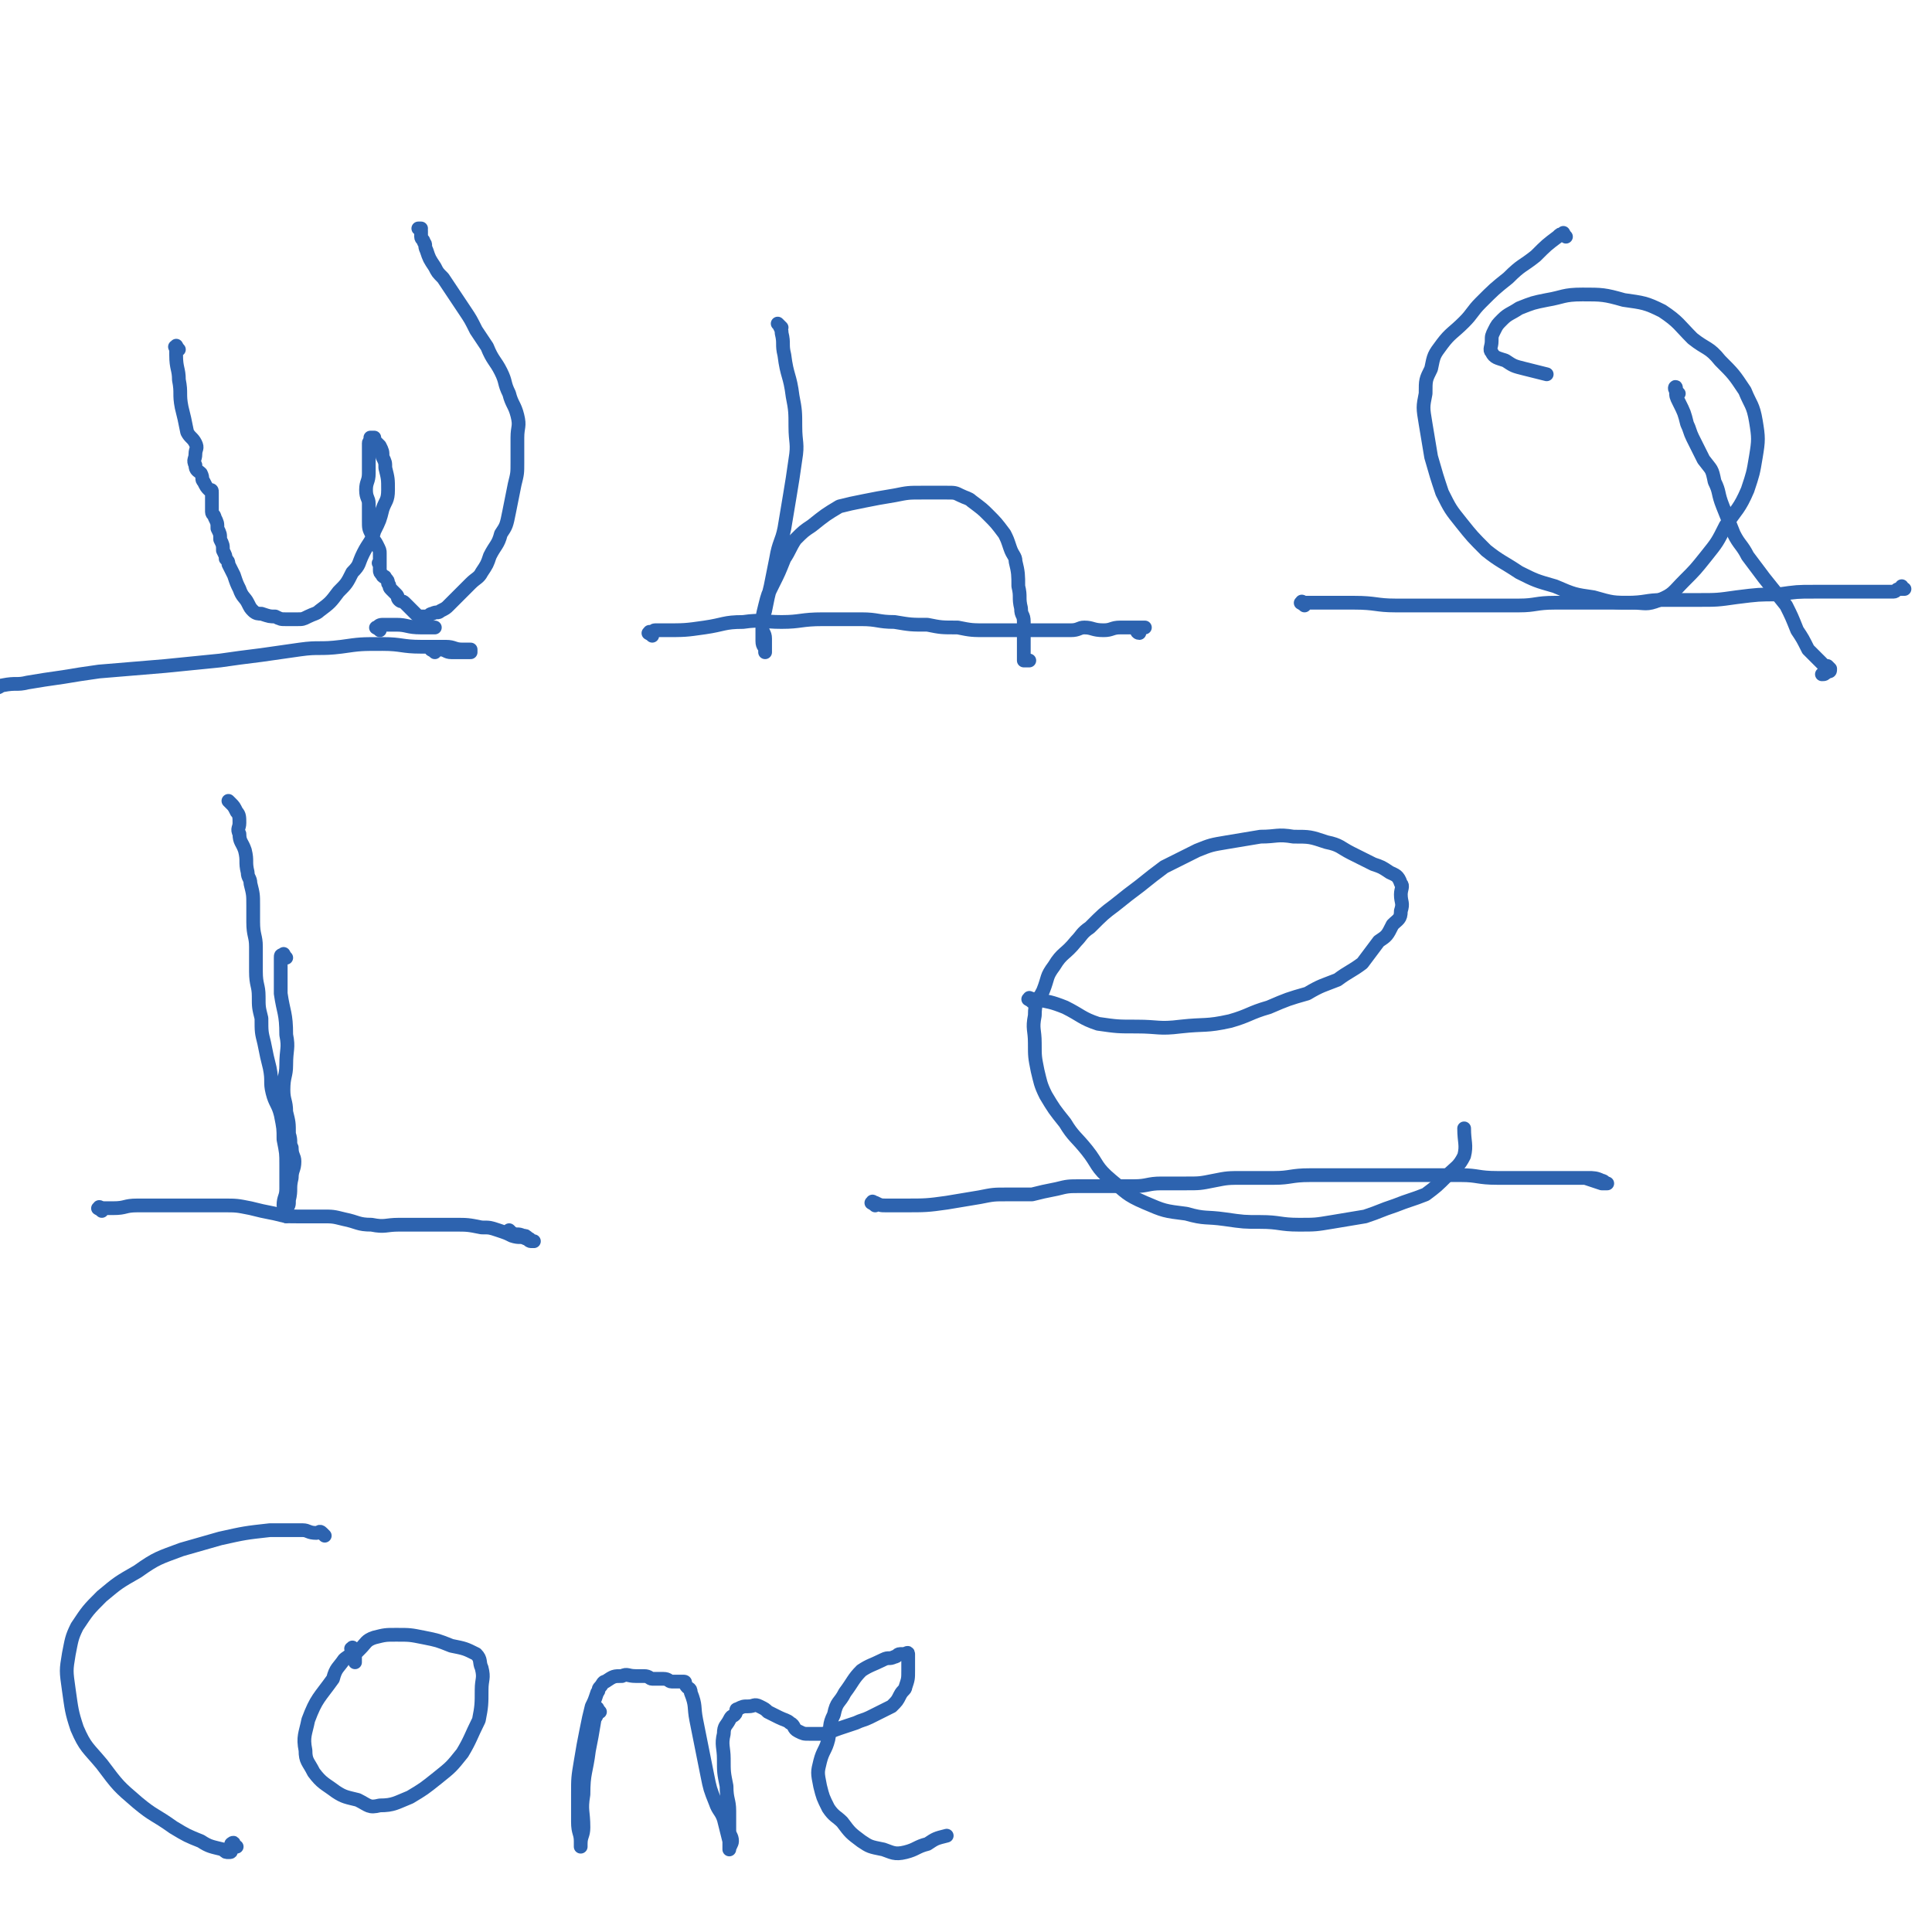 <svg viewBox='0 0 702 702' version='1.1' xmlns='http://www.w3.org/2000/svg' xmlns:xlink='http://www.w3.org/1999/xlink'><g fill='none' stroke='#2D63AF' stroke-width='5' stroke-linecap='round' stroke-linejoin='round'><path d='M138,229c-1,-1 -2,-1 -1,-1 1,-1 1,-1 3,-1 2,0 2,0 4,0 4,0 4,1 9,1 1,0 1,0 3,0 1,0 2,0 2,0 0,0 -1,0 -2,0 '/><path d='M158,237c-1,-1 -2,-1 -1,-1 0,-1 0,0 1,0 1,0 1,0 2,0 2,0 2,1 4,1 3,0 3,0 5,0 1,0 2,0 2,0 0,0 0,-1 0,-1 0,0 -1,0 -1,0 -1,0 -1,0 -2,0 -3,0 -3,-1 -6,-1 -4,0 -4,0 -9,0 -7,0 -7,-1 -14,-1 -8,0 -8,0 -15,1 -8,1 -8,0 -15,1 -7,1 -7,1 -14,2 -8,1 -8,1 -15,2 -10,1 -10,1 -20,2 -12,1 -12,1 -24,2 -7,1 -7,1 -13,2 -7,1 -7,1 -13,2 -4,1 -4,0 -9,1 -1,0 -1,1 -3,1 -2,0 -2,0 -3,0 0,0 1,1 1,1 '/><path d='M237,231c-1,-1 -2,-1 -1,-1 0,-1 0,0 1,0 1,0 0,-1 1,-1 2,0 2,0 3,0 8,0 8,0 15,-1 7,-1 7,-2 14,-2 7,-1 7,0 14,0 7,0 7,-1 15,-1 7,0 7,0 14,0 6,0 6,1 12,1 6,1 6,1 12,1 5,1 5,1 11,1 5,1 5,1 11,1 5,0 5,0 11,0 5,0 5,0 11,0 4,0 4,0 8,0 3,0 3,-1 5,-1 3,0 3,1 7,1 3,0 3,-1 6,-1 2,0 2,0 4,0 2,0 2,0 4,0 1,0 1,0 1,0 0,0 0,0 0,0 0,0 -1,0 -1,0 -1,1 -1,1 -1,2 -1,0 -1,-1 -1,-1 '/><path d='M474,220c-1,-1 -2,-1 -1,-1 0,-1 0,0 1,0 2,0 2,0 3,0 8,0 8,0 15,0 8,0 8,1 15,1 8,0 8,0 15,0 8,0 8,0 16,0 7,0 7,0 14,0 6,0 6,-1 13,-1 6,0 6,0 13,0 7,0 7,0 13,0 7,0 7,-1 13,-1 7,0 7,0 13,0 7,0 7,0 14,-1 8,-1 8,-1 15,-1 7,-1 7,-1 13,-1 5,0 5,0 10,0 3,0 3,0 7,0 2,0 2,0 4,0 3,0 3,0 5,0 2,0 2,0 3,0 1,0 1,-1 2,-1 1,0 1,0 2,0 0,0 -1,0 -1,0 0,-1 0,-1 0,-1 '/><path d='M37,440c-1,-1 -2,-1 -1,-1 0,-1 0,0 2,0 1,0 1,0 3,0 5,0 4,-1 9,-1 9,0 9,0 18,0 7,0 7,0 13,0 5,0 5,0 10,1 4,1 4,1 9,2 4,1 4,1 8,1 4,0 4,0 9,0 4,0 4,0 8,1 5,1 5,2 10,2 5,1 5,0 10,0 5,0 5,0 11,0 4,0 4,0 9,0 5,0 5,0 10,1 3,0 3,0 6,1 3,1 3,1 5,2 3,1 3,0 5,1 1,0 1,1 2,1 1,0 1,0 1,0 0,0 -1,0 -1,0 -1,0 0,-1 -1,-1 -1,-1 -1,-1 -2,-1 -2,-1 -2,0 -4,-1 -1,-1 -1,-1 -1,-1 '/><path d='M318,438c-1,-1 -2,-1 -1,-1 0,-1 0,0 1,0 2,1 2,1 4,1 3,0 4,0 7,0 7,0 8,0 15,-1 6,-1 6,-1 12,-2 5,-1 5,-1 10,-1 4,0 4,0 9,0 4,-1 4,-1 9,-2 4,-1 4,-1 9,-1 5,0 5,0 10,0 4,0 4,0 9,0 5,0 5,-1 10,-1 4,0 4,0 9,0 5,0 5,0 10,-1 5,-1 5,-1 11,-1 5,0 5,0 11,0 6,0 6,-1 13,-1 7,0 7,0 14,0 7,0 7,0 14,0 7,0 7,0 13,0 7,0 7,0 14,0 6,0 6,1 13,1 6,0 6,0 12,0 6,0 6,0 12,0 4,0 4,0 9,0 2,0 3,0 5,1 1,0 1,1 2,1 0,0 0,0 0,0 -1,0 -1,0 -2,0 -3,-1 -3,-1 -6,-2 '/><path d='M65,127c-1,-1 -1,-2 -1,-1 -1,0 0,0 0,1 0,1 0,1 0,2 0,5 1,5 1,9 1,5 0,5 1,10 1,4 1,4 2,9 1,2 2,2 3,4 1,2 0,2 0,4 0,2 -1,2 0,4 0,2 1,2 2,3 1,2 0,2 1,3 1,2 1,2 2,3 0,0 0,0 0,0 1,0 1,0 1,1 0,1 0,1 0,2 0,1 0,1 0,1 0,1 0,1 0,1 0,2 0,2 0,3 0,1 1,1 1,2 1,2 1,2 1,4 1,2 1,2 1,4 1,2 1,2 1,4 1,2 1,2 1,3 1,1 1,1 1,2 1,2 1,2 2,4 1,3 1,3 2,5 1,3 2,3 3,5 1,2 1,2 2,3 1,1 2,1 3,1 3,1 3,1 5,1 2,1 2,1 4,1 2,0 2,0 4,0 2,0 2,0 4,-1 2,-1 3,-1 4,-2 4,-3 4,-3 7,-7 3,-3 3,-3 5,-7 3,-3 2,-3 4,-7 2,-4 3,-4 4,-8 2,-4 2,-4 3,-8 1,-3 2,-3 2,-7 0,-4 0,-4 -1,-8 0,-2 0,-2 -1,-4 0,-2 0,-2 -1,-4 -1,-1 -1,-1 -2,-2 0,-1 0,-1 0,-1 0,0 -1,0 -1,0 -1,0 0,0 0,0 0,0 0,1 0,1 0,1 -1,0 -1,1 0,2 0,2 0,3 0,2 0,2 0,4 0,2 0,2 0,4 0,3 -1,3 -1,6 0,3 1,3 1,5 0,3 0,3 0,6 0,3 0,3 1,5 1,3 1,2 2,4 1,2 1,2 1,3 0,1 0,1 0,2 0,0 0,0 0,0 0,1 0,1 0,1 0,1 0,0 0,0 0,0 0,1 0,1 0,0 0,0 0,0 0,0 0,0 0,0 -1,-1 0,0 0,0 0,0 0,0 0,0 0,1 0,1 0,1 0,1 0,1 0,1 0,1 0,1 1,2 0,1 1,0 1,1 1,1 1,1 1,2 1,1 0,1 1,2 1,1 1,1 2,2 1,1 0,1 1,2 1,1 1,0 2,1 1,1 1,1 2,2 1,1 1,1 2,2 1,1 1,1 2,1 1,0 1,0 2,0 1,0 1,-1 2,-1 2,-1 2,0 3,-1 2,-1 2,-1 3,-2 1,-1 1,-1 2,-2 2,-2 2,-2 3,-3 2,-2 2,-2 3,-3 2,-2 3,-2 4,-4 2,-3 2,-3 3,-6 2,-4 3,-4 4,-8 2,-3 2,-3 3,-8 1,-5 1,-5 2,-10 1,-4 1,-4 1,-8 0,-4 0,-4 0,-9 0,-4 1,-4 0,-8 -1,-4 -2,-4 -3,-8 -2,-4 -1,-4 -3,-8 -2,-4 -3,-4 -5,-9 -2,-3 -2,-3 -4,-6 -2,-4 -2,-4 -4,-7 -2,-3 -2,-3 -4,-6 -2,-3 -2,-3 -4,-6 -2,-2 -2,-2 -3,-4 -2,-3 -2,-3 -3,-6 -1,-2 0,-2 -1,-3 0,-1 -1,-1 -1,-2 0,-1 0,-1 0,-2 0,-1 0,-1 -1,-1 0,0 0,0 0,0 1,0 1,0 1,0 '/><path d='M375,364c-1,-1 -2,-1 -1,-1 0,-1 0,0 1,0 1,0 1,0 1,0 5,1 6,1 11,3 6,3 6,4 12,6 7,1 7,1 14,1 8,0 8,1 16,0 9,-1 9,0 18,-2 7,-2 7,-3 14,-5 7,-3 7,-3 14,-5 5,-3 6,-3 11,-5 4,-3 5,-3 9,-6 3,-4 3,-4 6,-8 3,-2 3,-2 5,-6 2,-2 3,-2 3,-5 1,-3 0,-3 0,-6 0,-2 1,-3 0,-4 -1,-3 -2,-3 -4,-4 -3,-2 -3,-2 -6,-3 -4,-2 -4,-2 -8,-4 -4,-2 -4,-3 -9,-4 -6,-2 -6,-2 -12,-2 -6,-1 -6,0 -12,0 -6,1 -6,1 -12,2 -6,1 -6,1 -11,3 -6,3 -6,3 -12,6 -4,3 -4,3 -9,7 -4,3 -4,3 -9,7 -4,3 -4,3 -9,8 -3,2 -3,3 -5,5 -4,5 -5,4 -8,9 -3,4 -2,4 -4,9 -2,4 -3,4 -3,9 -1,5 0,5 0,10 0,5 0,5 1,10 1,4 1,5 3,9 3,5 3,5 7,10 3,5 4,5 8,10 4,5 3,6 9,11 5,4 5,5 12,8 7,3 7,3 15,4 7,2 7,1 14,2 7,1 7,1 13,1 7,0 7,1 14,1 6,0 6,0 12,-1 6,-1 6,-1 12,-2 6,-2 5,-2 11,-4 5,-2 6,-2 11,-4 4,-3 4,-3 8,-7 3,-3 4,-3 6,-7 1,-4 0,-5 0,-10 '/><path d='M569,86c-1,-1 -1,-2 -1,-1 -1,0 -1,0 -2,1 -4,3 -4,3 -8,7 -5,4 -5,3 -10,8 -5,4 -5,4 -10,9 -3,3 -3,4 -6,7 -4,4 -5,4 -8,8 -3,4 -3,4 -4,9 -2,4 -2,4 -2,9 -1,5 -1,5 0,11 1,6 1,6 2,12 2,7 2,7 4,13 3,6 3,6 7,11 4,5 4,5 9,10 5,4 6,4 12,8 6,3 6,3 13,5 7,3 7,3 14,4 7,2 7,2 14,2 5,0 5,1 10,-1 5,-2 5,-3 9,-7 4,-4 4,-4 8,-9 4,-5 4,-5 7,-11 4,-6 5,-6 8,-13 2,-6 2,-6 3,-12 1,-6 1,-7 0,-13 -1,-6 -2,-6 -4,-11 -4,-6 -4,-6 -9,-11 -4,-5 -5,-4 -10,-8 -5,-5 -5,-6 -11,-10 -6,-3 -7,-3 -14,-4 -7,-2 -8,-2 -15,-2 -7,0 -7,1 -13,2 -5,1 -5,1 -10,3 -3,2 -4,2 -6,4 -2,2 -2,2 -3,4 -1,2 -1,2 -1,4 0,2 -1,3 0,4 1,2 2,2 5,3 3,2 3,2 7,3 4,1 4,1 8,2 '/><path d='M610,143c-1,-1 -1,-1 -1,-1 -1,-1 0,-2 0,-1 0,0 0,0 0,1 0,2 0,2 1,4 2,4 2,4 3,8 1,2 1,3 2,5 2,4 2,4 4,8 3,4 3,3 4,8 2,4 1,4 3,9 2,5 2,5 4,10 2,4 3,4 5,8 3,4 3,4 6,8 4,5 4,5 8,10 2,4 2,4 4,9 2,3 2,3 4,7 2,2 2,2 3,3 1,1 1,1 2,2 1,1 1,1 2,1 1,1 1,1 1,1 0,1 0,1 -1,1 -1,1 -1,1 -2,1 '/><path d='M284,119c-1,-1 -1,-1 -1,-1 -1,-1 0,0 0,0 1,2 1,2 1,3 1,4 0,4 1,8 1,8 2,7 3,15 1,5 1,6 1,11 0,6 1,6 0,12 -1,7 -1,7 -2,13 -1,6 -1,6 -2,12 -1,5 -2,5 -3,11 -1,5 -1,5 -2,10 -1,4 -1,4 -2,9 -1,3 -1,3 -1,5 0,2 0,2 0,3 0,2 0,2 0,3 0,2 1,2 1,3 0,1 0,1 0,1 0,0 0,-1 0,-2 0,-1 0,-1 0,-1 0,-1 0,-1 0,-2 0,-2 -1,-2 -1,-4 0,-4 0,-4 1,-8 1,-4 1,-4 3,-8 2,-4 2,-4 4,-9 2,-3 2,-4 4,-7 3,-3 3,-3 6,-5 5,-4 5,-4 10,-7 4,-1 4,-1 9,-2 5,-1 5,-1 11,-2 5,-1 5,-1 10,-1 4,0 4,0 9,0 3,0 3,0 5,1 2,1 3,1 4,2 4,3 4,3 6,5 3,3 3,3 6,7 1,2 1,2 2,5 1,3 2,3 2,5 1,4 1,5 1,9 1,4 0,4 1,8 0,3 1,2 1,5 0,3 0,3 0,6 0,2 0,2 0,4 0,2 0,2 0,3 0,1 0,1 0,1 0,0 1,0 2,0 '/><path d='M104,348c-1,-1 -1,-2 -1,-1 -1,0 -1,0 -1,1 0,3 0,3 0,5 0,4 0,4 0,8 1,7 2,7 2,15 1,5 0,5 0,11 0,4 -1,4 -1,9 0,4 1,4 1,8 1,4 1,4 1,8 1,3 0,3 1,5 0,3 1,3 1,5 0,3 -1,3 -1,6 -1,4 0,4 -1,8 0,2 0,2 -1,3 0,1 -1,2 -1,2 0,0 1,0 1,0 0,0 0,1 0,1 0,0 0,0 0,-1 0,-1 0,-1 0,-1 0,-1 -1,-1 -1,-2 0,-3 1,-3 1,-6 0,-4 0,-5 0,-9 0,-4 0,-4 -1,-9 0,-4 0,-4 -1,-9 -1,-4 -2,-4 -3,-8 -1,-4 0,-4 -1,-9 -1,-4 -1,-4 -2,-9 -1,-4 -1,-4 -1,-9 -1,-4 -1,-4 -1,-8 0,-4 -1,-4 -1,-9 0,-4 0,-4 0,-9 0,-4 -1,-4 -1,-9 0,-3 0,-3 0,-6 0,-4 0,-4 -1,-8 0,-2 -1,-2 -1,-4 -1,-4 0,-4 -1,-8 -1,-3 -2,-3 -2,-6 -1,-2 0,-2 0,-4 0,-2 0,-3 -1,-4 -1,-2 -1,-2 -2,-3 -1,-1 -1,-1 -1,-1 '/><path d='M118,558c-1,-1 -1,-1 -1,-1 -1,-1 -1,0 -2,0 -3,0 -3,-1 -5,-1 -6,0 -7,0 -12,0 -9,1 -9,1 -18,3 -7,2 -7,2 -14,4 -8,3 -9,3 -16,8 -7,4 -7,4 -13,9 -5,5 -5,5 -9,11 -2,4 -2,5 -3,10 -1,6 -1,6 0,13 1,7 1,8 3,14 3,7 4,7 9,13 6,8 6,8 13,14 6,5 6,4 13,9 5,3 5,3 10,5 3,2 4,2 8,3 1,1 1,1 2,1 1,0 1,0 1,-1 1,-1 1,-2 1,-2 0,-1 -1,0 -1,0 0,0 0,1 0,1 0,0 1,0 2,0 '/><path d='M129,600c-1,-1 -1,-2 -1,-1 -1,0 0,0 0,1 -1,2 -2,2 -3,3 -2,3 -3,3 -4,7 -5,7 -6,7 -9,15 -1,5 -2,6 -1,11 0,4 1,4 3,8 3,4 4,4 8,7 3,2 4,2 8,3 4,2 4,3 8,2 5,0 6,-1 11,-3 5,-3 5,-3 10,-7 5,-4 5,-4 9,-9 3,-5 3,-6 6,-12 1,-5 1,-6 1,-11 0,-4 1,-4 0,-8 -1,-2 0,-3 -2,-5 -4,-2 -4,-2 -9,-3 -5,-2 -5,-2 -10,-3 -5,-1 -5,-1 -10,-1 -4,0 -4,0 -8,1 -3,1 -3,2 -5,4 -2,2 -2,2 -2,3 0,1 0,1 0,2 '/><path d='M218,622c-1,-1 -1,-2 -1,-1 -1,0 0,0 0,1 0,2 -1,2 -1,3 -1,6 -1,6 -2,11 -1,8 -2,8 -2,16 -1,6 0,6 0,12 0,3 -1,3 -1,6 0,0 0,1 0,1 0,0 0,-1 0,-2 0,-3 -1,-3 -1,-7 0,-5 0,-5 0,-10 0,-6 0,-6 1,-12 1,-6 1,-6 2,-11 1,-5 1,-5 2,-9 1,-2 1,-2 2,-5 1,-1 0,-1 1,-2 1,-1 1,-2 2,-2 3,-2 3,-2 6,-2 2,-1 2,0 5,0 1,0 2,0 3,0 2,0 2,1 3,1 2,0 2,0 4,0 2,0 2,1 3,1 1,0 1,0 2,0 1,0 1,0 2,0 1,0 1,0 1,1 1,2 2,1 2,3 2,5 1,5 2,10 1,5 1,5 2,10 1,5 1,5 2,10 1,5 1,5 3,10 1,3 2,3 3,6 1,4 1,4 2,8 0,0 0,0 0,1 0,1 0,2 0,2 0,-1 1,-2 1,-3 0,-2 -1,-2 -1,-4 0,-3 0,-3 0,-7 0,-4 -1,-4 -1,-9 -1,-5 -1,-5 -1,-10 0,-4 -1,-5 0,-9 0,-3 1,-3 2,-5 1,-2 1,-1 2,-2 1,-1 0,-2 1,-2 2,-1 2,-1 4,-1 2,0 2,-1 4,0 2,1 2,1 3,2 2,1 2,1 4,2 2,1 3,1 4,2 2,1 1,2 3,3 2,1 2,1 4,1 3,0 3,0 5,0 4,-1 3,-1 6,-2 3,-1 3,-1 6,-2 2,-1 3,-1 5,-2 4,-2 4,-2 8,-4 2,-2 2,-2 3,-4 1,-2 2,-2 2,-3 1,-3 1,-3 1,-6 0,-1 0,-1 0,-2 0,-1 0,-1 0,-2 0,-1 0,-2 0,-2 0,-1 -1,0 -1,0 -1,0 -1,0 -2,0 -1,0 -1,1 -2,1 -2,1 -2,0 -4,1 -4,2 -5,2 -8,4 -3,3 -3,4 -6,8 -2,4 -3,3 -4,8 -2,4 -1,4 -2,9 -1,4 -2,4 -3,8 -1,4 -1,4 0,9 1,4 1,4 3,8 2,3 3,3 5,5 3,4 3,4 7,7 3,2 3,2 8,3 3,1 4,2 8,1 4,-1 4,-2 8,-3 3,-2 3,-2 7,-3 '/></g>
</svg>